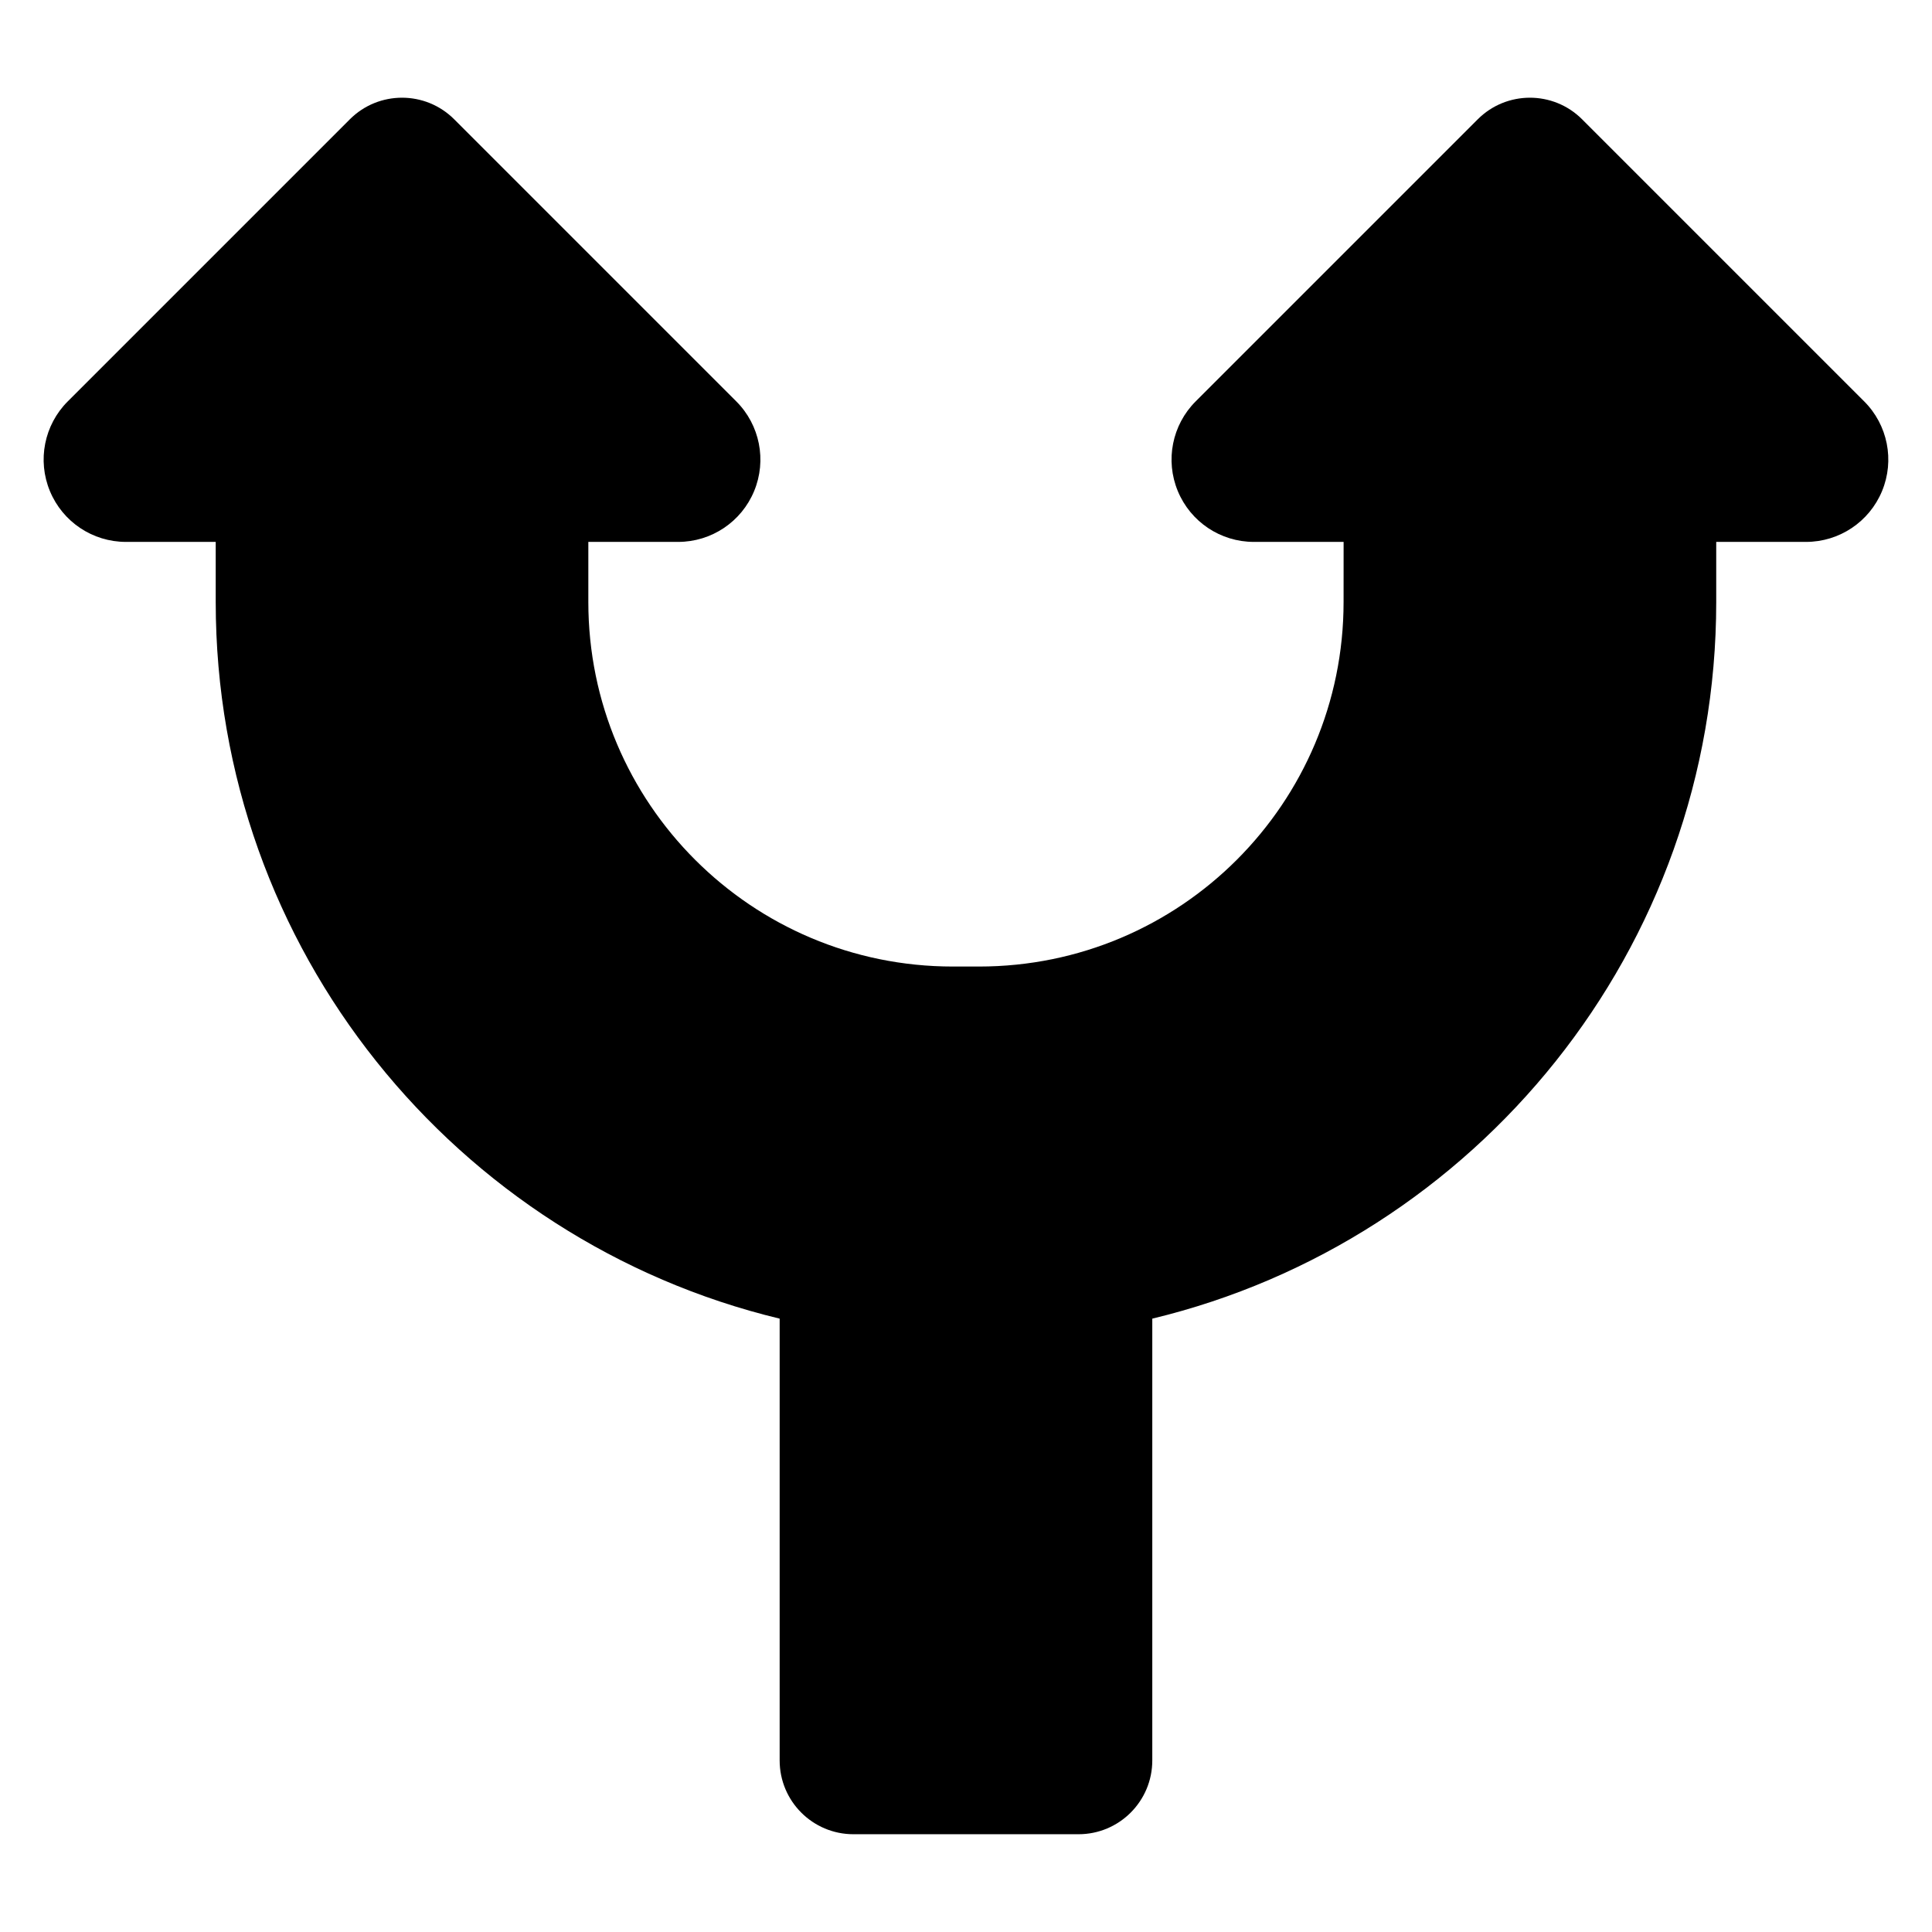 <?xml version="1.0" encoding="UTF-8"?>
<!-- Uploaded to: SVG Find, www.svgrepo.com, Generator: SVG Find Mixer Tools -->
<svg fill="#000000" width="800px" height="800px" version="1.1" viewBox="144 144 512 512" xmlns="http://www.w3.org/2000/svg">
 <path d="m500.07 287.61h-23.797c-8.82 0-16.77-5.312-20.141-13.465-3.379-8.145-1.512-17.527 4.723-23.766 15.781-15.777 74.762-74.762 74.762-74.762 7.637-7.633 20.02-7.633 27.656 0 0 0 58.98 58.984 74.762 74.762 6.234 6.234 8.102 15.617 4.723 23.766-3.371 8.152-11.324 13.465-20.148 13.465h-23.793v15.934c0 92.078-63.719 169.27-149.45 189.91v117.08c0 10.801-8.754 19.555-19.555 19.555h-59.641c-10.801 0-19.555-8.754-19.555-19.555v-117.08c-85.727-20.641-149.45-97.832-149.45-189.91v-15.934h-23.793c-8.824 0-16.773-5.312-20.148-13.465-3.379-8.145-1.512-17.527 4.723-23.766 15.781-15.777 74.762-74.762 74.762-74.762 7.637-7.633 20.02-7.633 27.656 0 0 0 58.98 58.984 74.762 74.762 6.234 6.234 8.102 15.617 4.723 23.766-3.371 8.152-11.324 13.465-20.141 13.465h-23.797v15.934c0 53.348 43.246 96.598 96.602 96.598h6.945c53.355 0 96.602-43.246 96.602-96.598z" fill-rule="evenodd"/>
</svg>